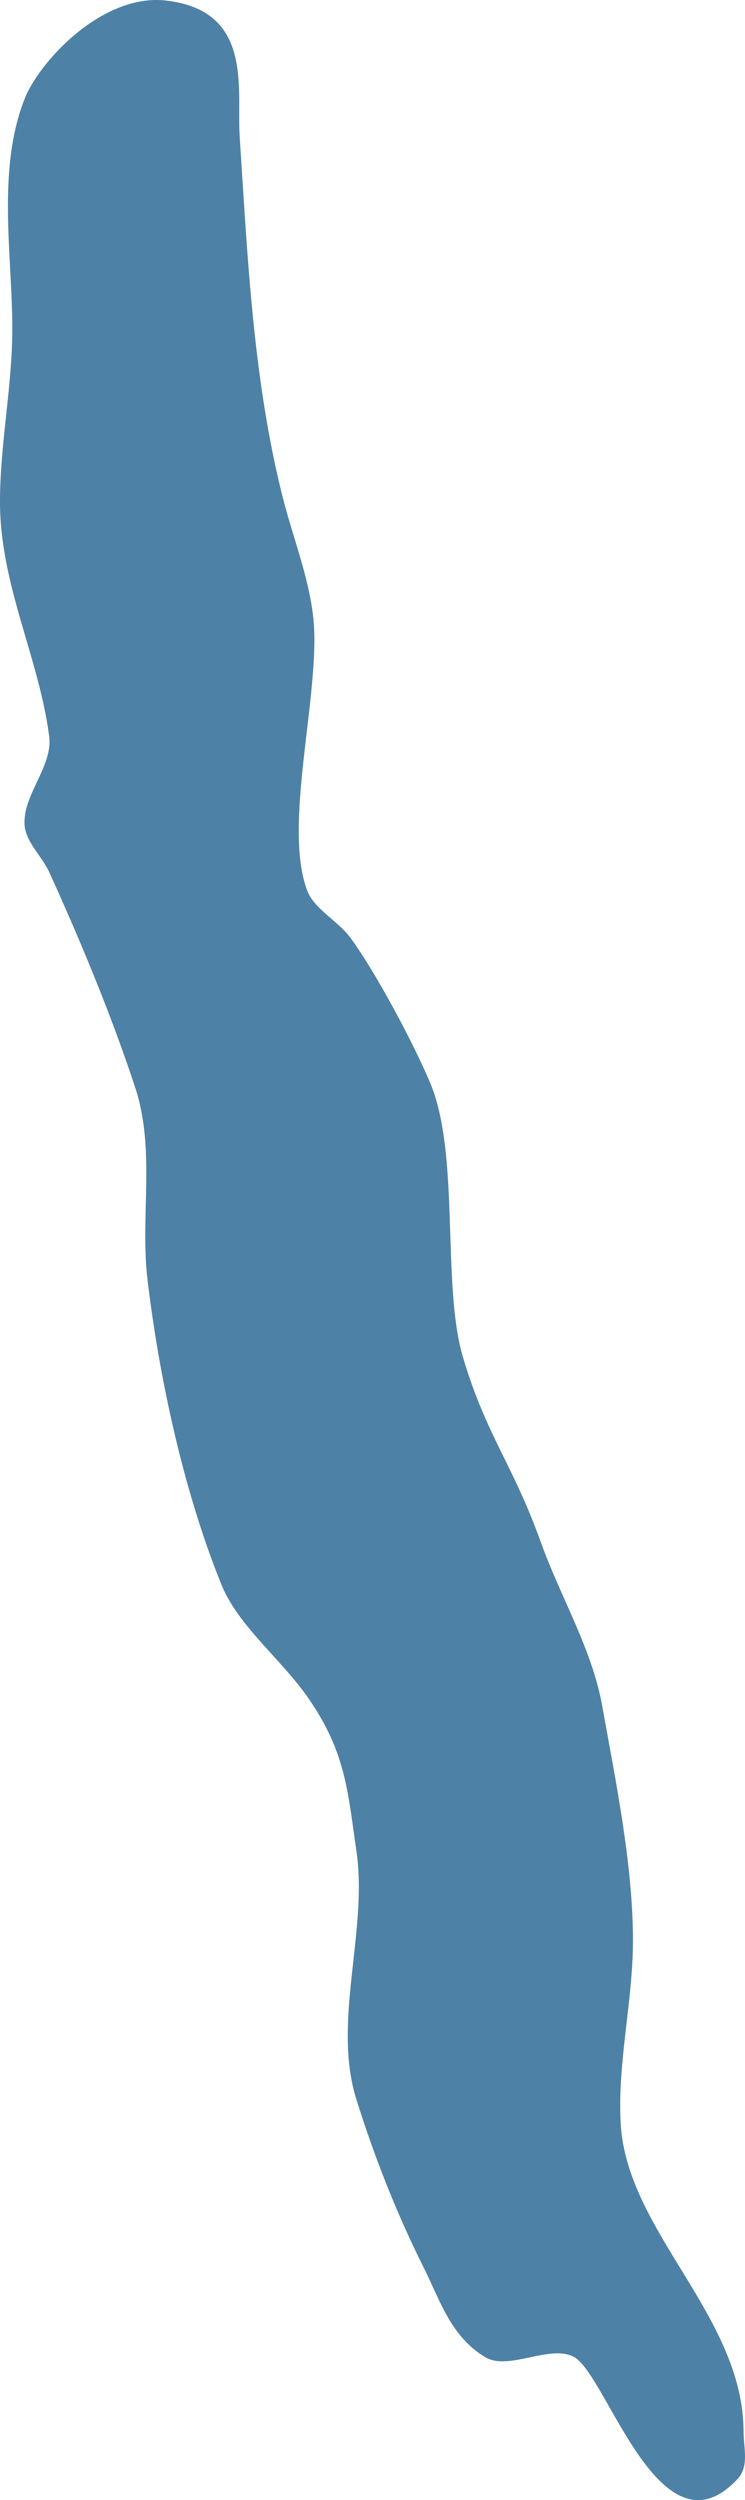 <?xml version="1.0" encoding="UTF-8"?> <svg xmlns="http://www.w3.org/2000/svg" width="150" height="503" viewBox="0 0 150 503" fill="none"> <path d="M115.686 474.273C110.952 471.493 102.478 477.062 97.753 474.273C90.75 470.139 88.535 462.659 85.379 456.364C79.838 445.306 75.373 433.926 71.768 422.429C66.845 406.743 74.117 388.601 71.768 372.463C70.011 360.445 69.661 352.446 61.869 341.355C56.453 333.658 47.917 327.075 44.546 318.731C36.906 299.815 32.055 277.208 29.697 257.457C28.182 244.741 31.356 231.406 27.222 218.807C22.587 204.69 16.221 189.287 9.899 175.445C8.438 172.248 5.183 169.398 4.95 166.018C4.528 159.925 10.697 154.178 9.899 148.107C7.801 132.159 0 117.649 0 100.973C0 89.336 2.475 77.781 2.475 66.095C2.475 51.362 -0.672 34.188 4.95 19.904C7.926 12.342 20.623 -1.353 33.409 0.108C51.118 2.132 47.63 17.972 48.258 27.446C49.836 51.489 50.93 76.317 56.919 100.031C58.982 108.201 62.264 116.245 63.106 124.541C64.595 139.301 56.848 166.113 61.869 179.215C63.277 182.897 68.065 185.295 70.531 188.642C75.812 195.827 83.353 210.115 86.617 217.865C92.687 232.329 88.876 258.52 93.225 273.1C97.932 288.882 103.294 294.643 108.88 310.246C112.853 321.339 119.201 331.738 121.254 343.24C123.962 358.324 127.441 375.171 127.441 390.376C127.441 402.699 124.321 414.716 124.966 427.137C126.123 449.019 149.714 465.879 149.714 489.358C149.714 492.514 150.889 496.209 148.477 498.783C132.974 515.32 122.303 478.147 115.686 474.273Z" fill="#4E81A6"></path> </svg> 